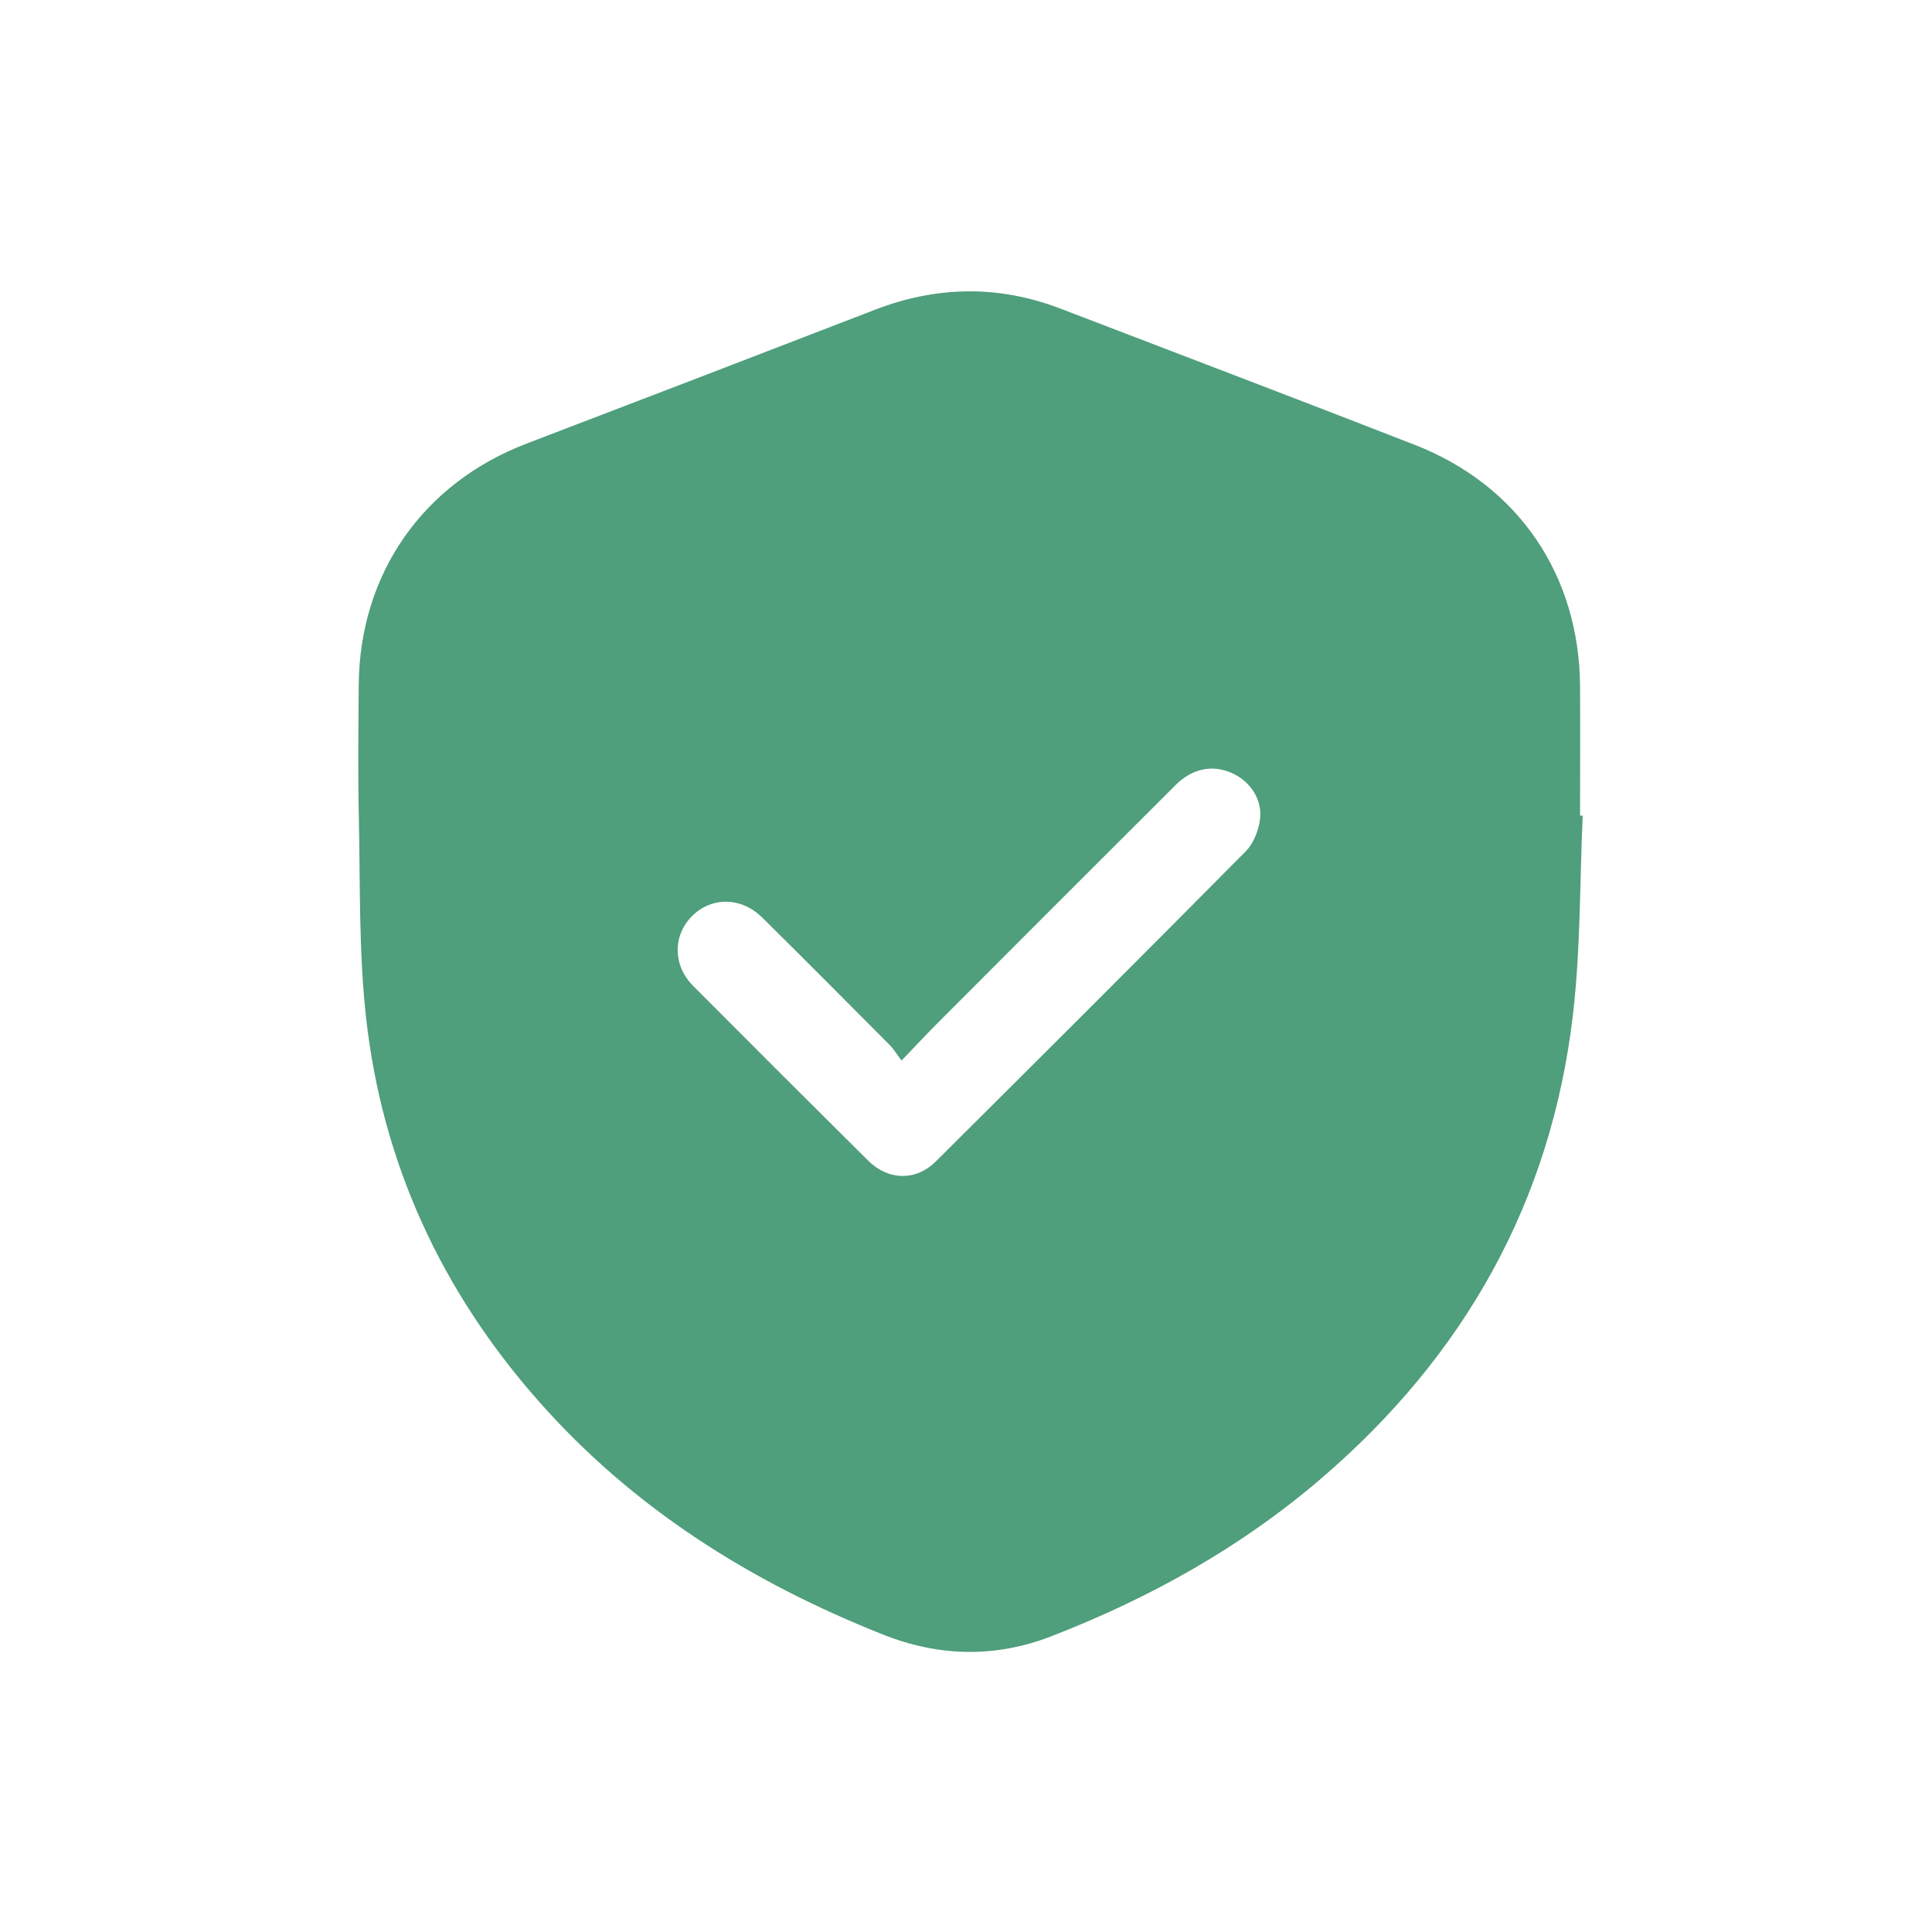 <svg width="71" height="71" viewBox="0 0 71 71" fill="none" xmlns="http://www.w3.org/2000/svg">
<path d="M58.163 29.981C58.053 32.412 58.088 34.861 57.807 37.27C57.005 44.173 53.808 49.83 48.549 54.337C45.598 56.869 42.251 58.73 38.642 60.13C36.581 60.929 34.511 60.889 32.449 60.069C27.595 58.142 23.27 55.434 19.792 51.489C16.223 47.447 14.043 42.742 13.451 37.38C13.183 34.966 13.24 32.517 13.188 30.086C13.152 28.449 13.17 26.812 13.183 25.175C13.214 21.085 15.543 17.754 19.363 16.297C23.625 14.669 27.888 13.032 32.147 11.386C34.432 10.504 36.708 10.469 38.997 11.351C43.326 13.015 47.668 14.66 51.988 16.346C55.803 17.833 58.044 21.142 58.066 25.232C58.075 26.812 58.066 28.392 58.066 29.976H58.167L58.163 29.981ZM33.134 38.977C32.945 38.727 32.84 38.547 32.699 38.407C31.138 36.84 29.581 35.269 28.007 33.715C27.235 32.952 26.13 32.952 25.419 33.68C24.722 34.395 24.726 35.48 25.472 36.23C27.608 38.376 29.752 40.517 31.901 42.65C32.642 43.388 33.66 43.41 34.392 42.681C38.199 38.894 42.001 35.102 45.782 31.284C46.058 31.003 46.238 30.555 46.299 30.156C46.418 29.415 45.957 28.712 45.273 28.41C44.554 28.089 43.808 28.238 43.19 28.862C40.282 31.762 37.379 34.668 34.48 37.573C34.059 37.994 33.656 38.429 33.129 38.977H33.134Z" fill="#4F9E7C"/>
</svg>
